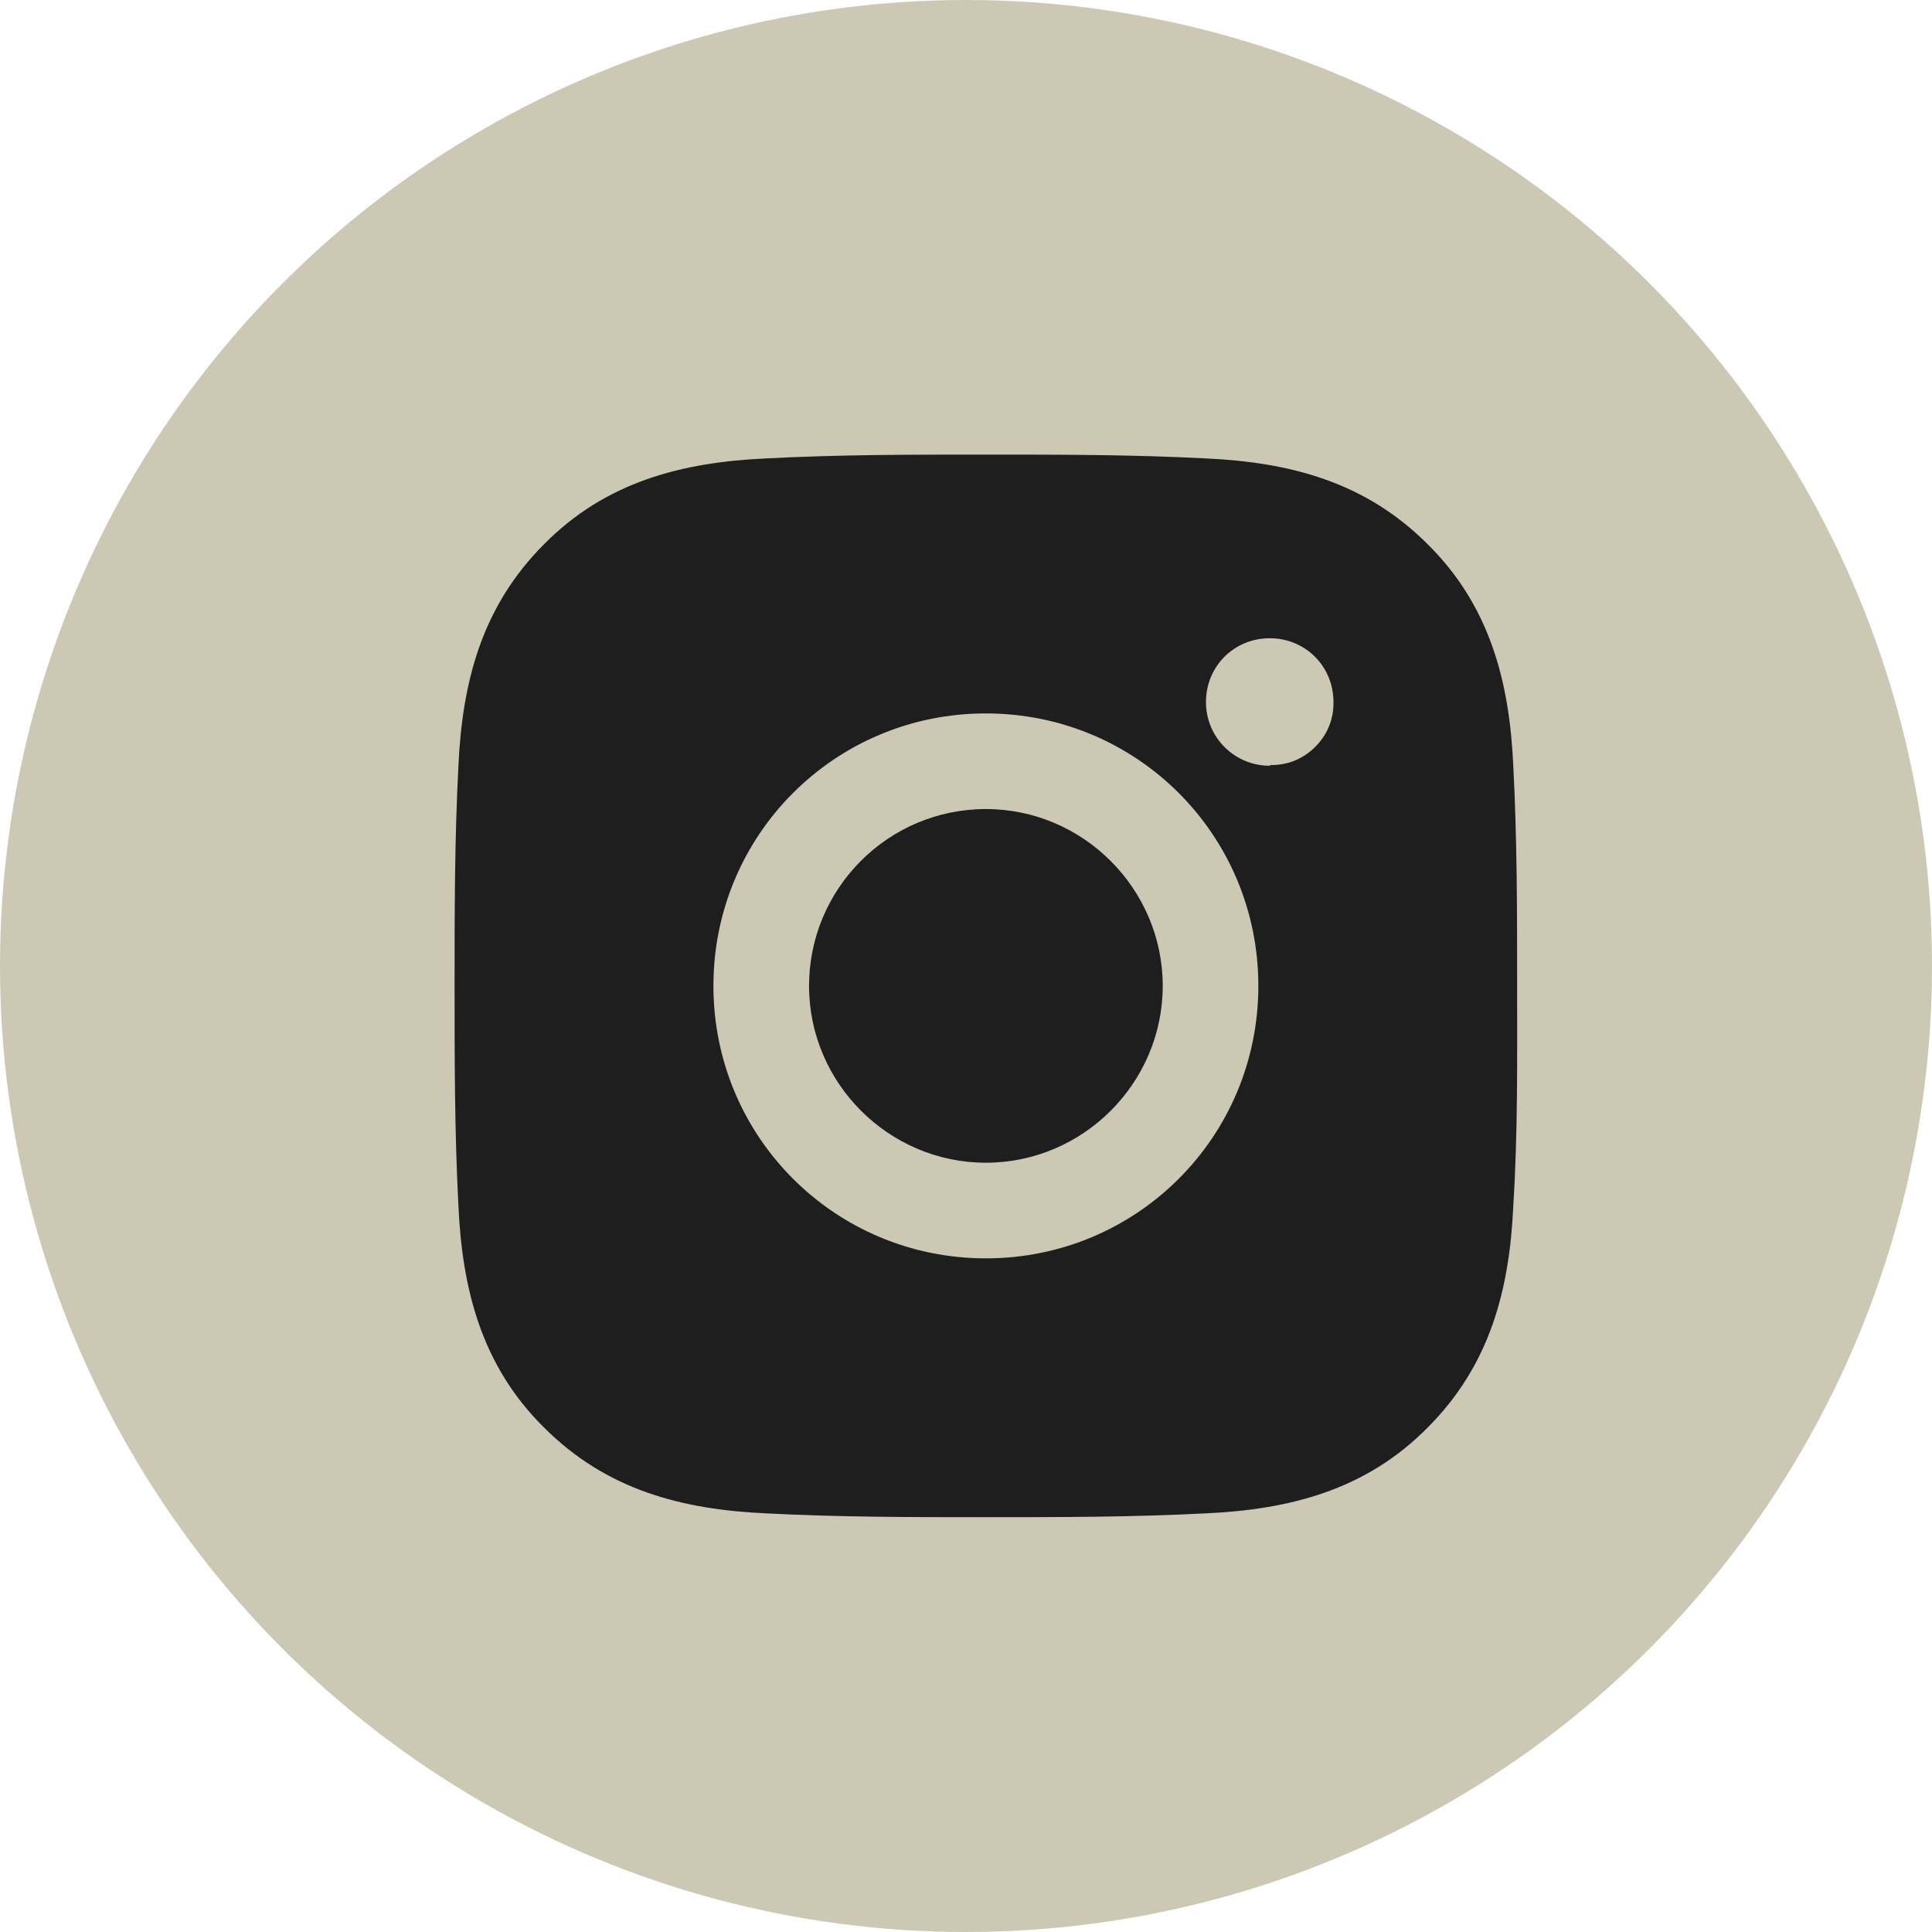 <?xml version="1.0" encoding="UTF-8"?> <svg xmlns="http://www.w3.org/2000/svg" width="34" height="34" viewBox="0 0 34 34" fill="none"><circle cx="17" cy="17" r="17" fill="#CCC8B4"></circle><path d="M17.35 14.238C15.627 14.238 14.238 15.64 14.238 17.35C14.238 19.06 15.64 20.462 17.35 20.462C19.059 20.462 20.462 19.06 20.462 17.35C20.462 15.64 19.059 14.238 17.35 14.238ZM26.699 17.35C26.699 16.054 26.699 14.785 26.632 13.49C26.566 11.994 26.218 10.658 25.123 9.576C24.028 8.481 22.706 8.134 21.21 8.067C19.914 8 18.645 8 17.35 8C16.054 8 14.785 8 13.489 8.067C11.994 8.134 10.658 8.481 9.576 9.576C8.481 10.671 8.134 11.994 8.067 13.49C8 14.785 8 16.054 8 17.35C8 18.646 8 19.915 8.067 21.21C8.134 22.706 8.481 24.042 9.576 25.124C10.671 26.219 11.994 26.566 13.489 26.633C14.785 26.7 16.054 26.7 17.35 26.7C18.645 26.7 19.914 26.7 21.21 26.633C22.706 26.566 24.041 26.219 25.123 25.124C26.218 24.029 26.566 22.706 26.632 21.21C26.712 19.928 26.699 18.646 26.699 17.35ZM17.35 22.145C14.692 22.145 12.555 20.008 12.555 17.35C12.555 14.692 14.692 12.555 17.35 12.555C20.008 12.555 22.145 14.692 22.145 17.35C22.145 20.008 20.008 22.145 17.35 22.145ZM22.345 13.476C21.73 13.476 21.223 12.982 21.223 12.354C21.223 11.727 21.717 11.232 22.345 11.232C22.973 11.232 23.467 11.727 23.467 12.354C23.47 12.501 23.444 12.646 23.388 12.782C23.333 12.917 23.251 13.04 23.146 13.143C23.044 13.247 22.921 13.329 22.786 13.385C22.65 13.44 22.505 13.466 22.358 13.463L22.345 13.476Z" fill="#1E1E1E"></path></svg> 